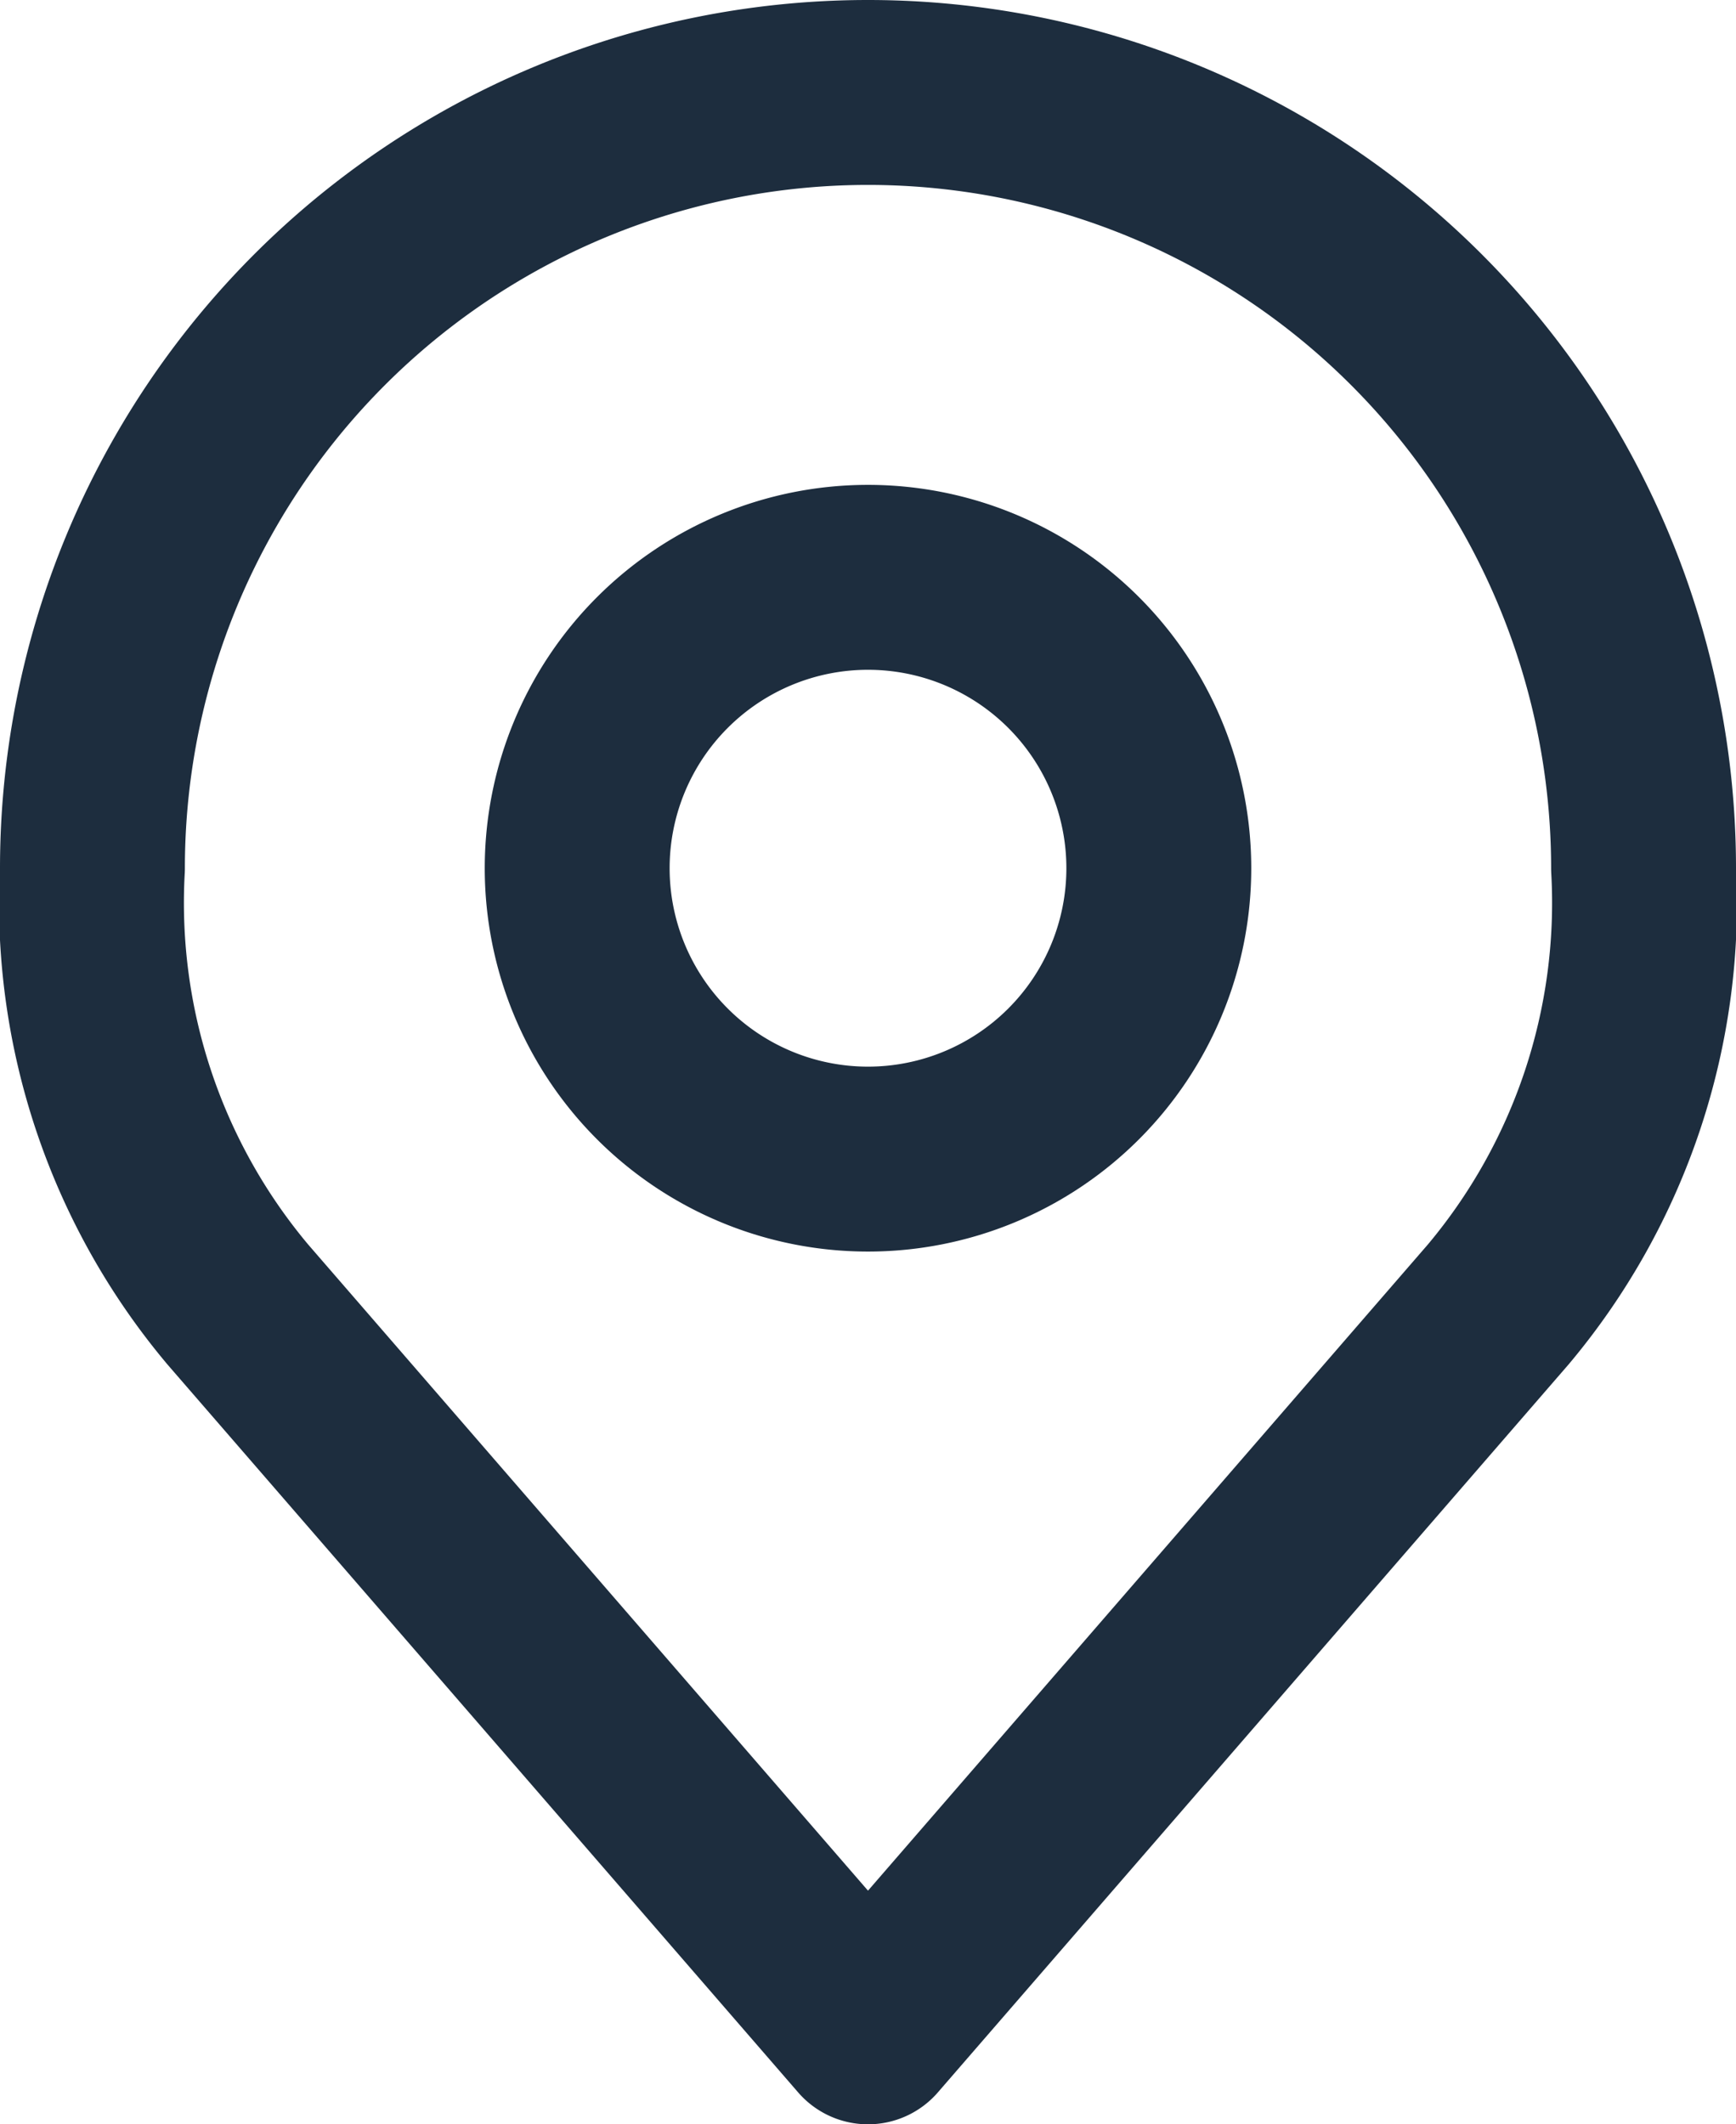 <svg xmlns="http://www.w3.org/2000/svg" width="18.78" height="22.975" viewBox="0 0 18.78 22.975">
  <g id="Icon_akar-location" data-name="Icon akar-location" transform="translate(1 1)">
    <path id="Tracciato_22" data-name="Tracciato 22" d="M19.792,13.646A3.146,3.146,0,1,1,16.646,10.5,3.146,3.146,0,0,1,19.792,13.646Z" transform="translate(-8.256 -5.256)" fill="none" stroke="#1d2d3e" stroke-linecap="round" stroke-linejoin="round" stroke-width="2"/>
    <path id="Tracciato_23" data-name="Tracciato 23" d="M14.39,3A8.39,8.39,0,0,0,6,11.39a6.752,6.752,0,0,0,1.573,4.719l6.817,7.866,6.817-7.866A6.752,6.752,0,0,0,22.78,11.39,8.39,8.39,0,0,0,14.39,3Z" transform="translate(-6 -3)" fill="none" stroke="#1d2d3e" stroke-linecap="round" stroke-linejoin="round" stroke-width="2"/>
  </g>
</svg>
